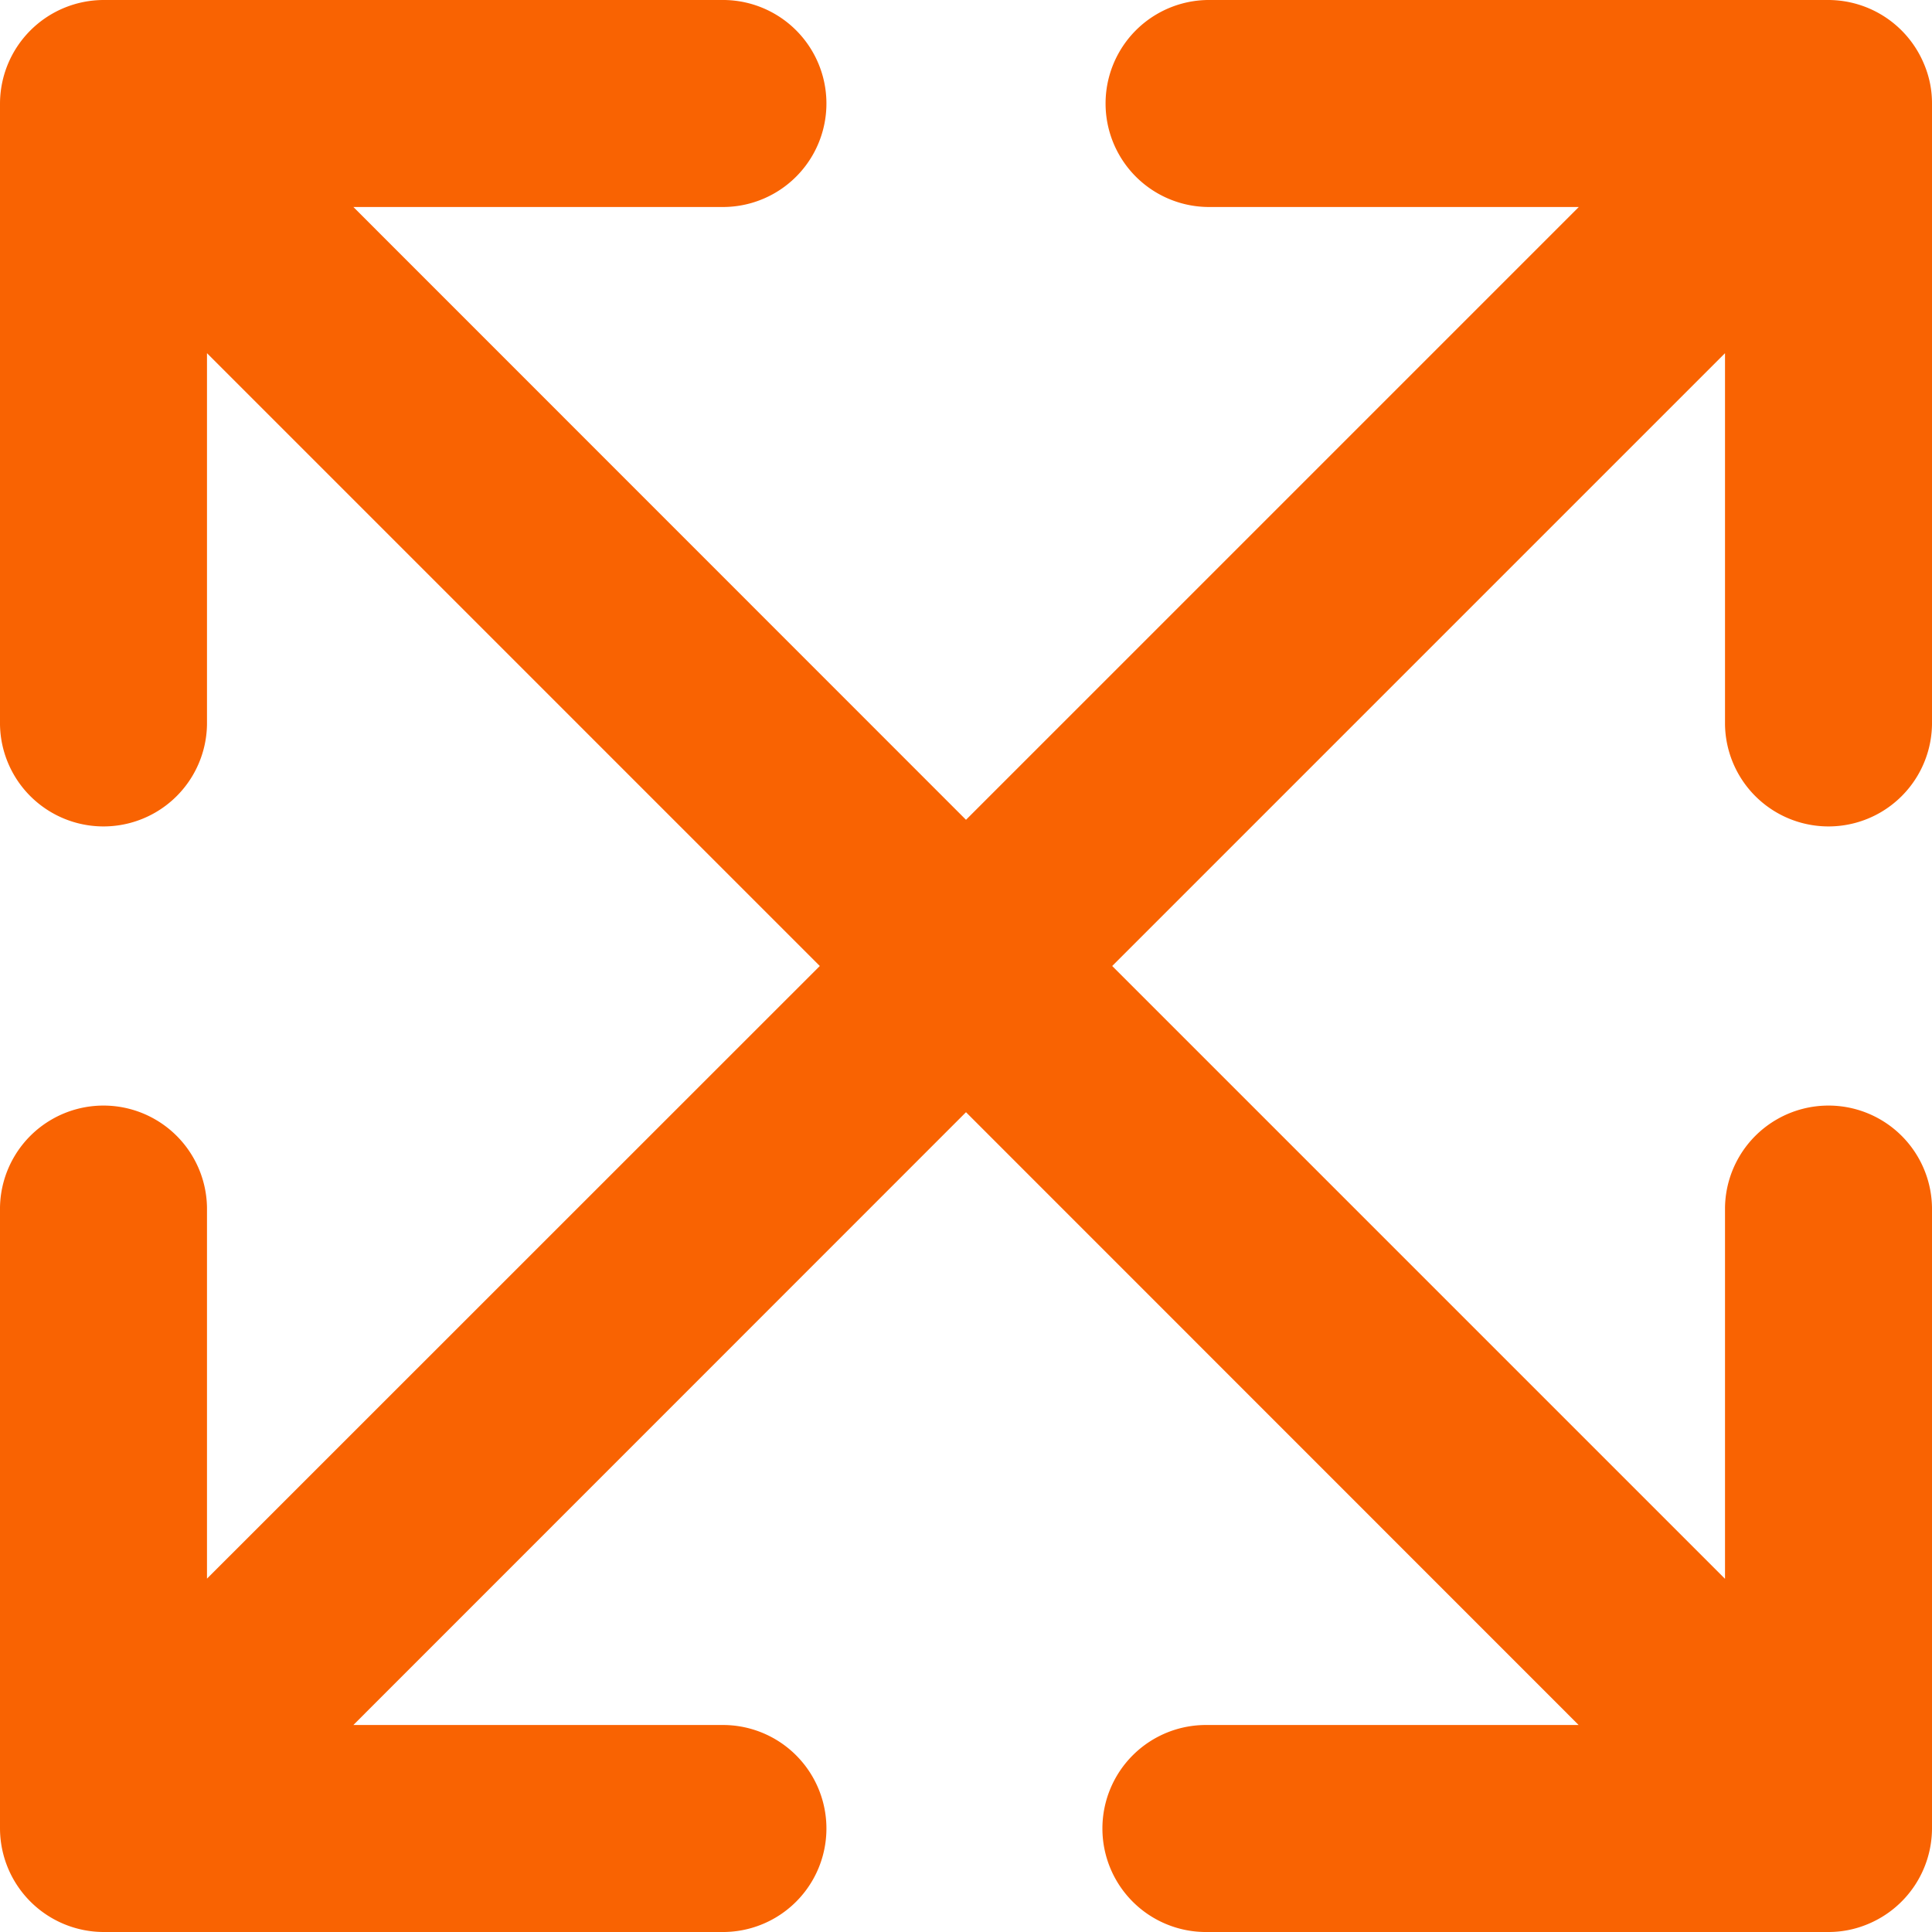 <?xml version="1.0" encoding="UTF-8"?>
<svg xmlns="http://www.w3.org/2000/svg" width="80" height="80" viewBox="0 0 80 80">
  <path id="Seamless_Expansion" data-name="Seamless Expansion" d="M71.429,62V46.625L46.054,72,71.429,97.375V82A4.286,4.286,0,0,1,80,82v25.714a4.3,4.3,0,0,1-2.645,3.954,4.205,4.205,0,0,1-1.64.332H50a4.286,4.286,0,1,1,0-8.571H65.368L40,78.054,14.632,103.429H30A4.286,4.286,0,0,1,30,112H4.286A4.3,4.3,0,0,1,0,107.714V82a4.286,4.286,0,0,1,8.571,0V97.368L33.946,72,8.571,46.625V62A4.286,4.286,0,0,1,0,62V36.286A4.3,4.3,0,0,1,4.286,32H30a4.286,4.286,0,0,1,0,8.571H14.632L40,65.946,65.375,40.571H50A4.286,4.286,0,0,1,50,32H75.714a4.3,4.3,0,0,1,3.954,2.647A4.142,4.142,0,0,1,80,36.286V62a4.286,4.286,0,0,1-8.571,0Z" transform="translate(0 -32)" fill="#f96302"></path>
</svg>
